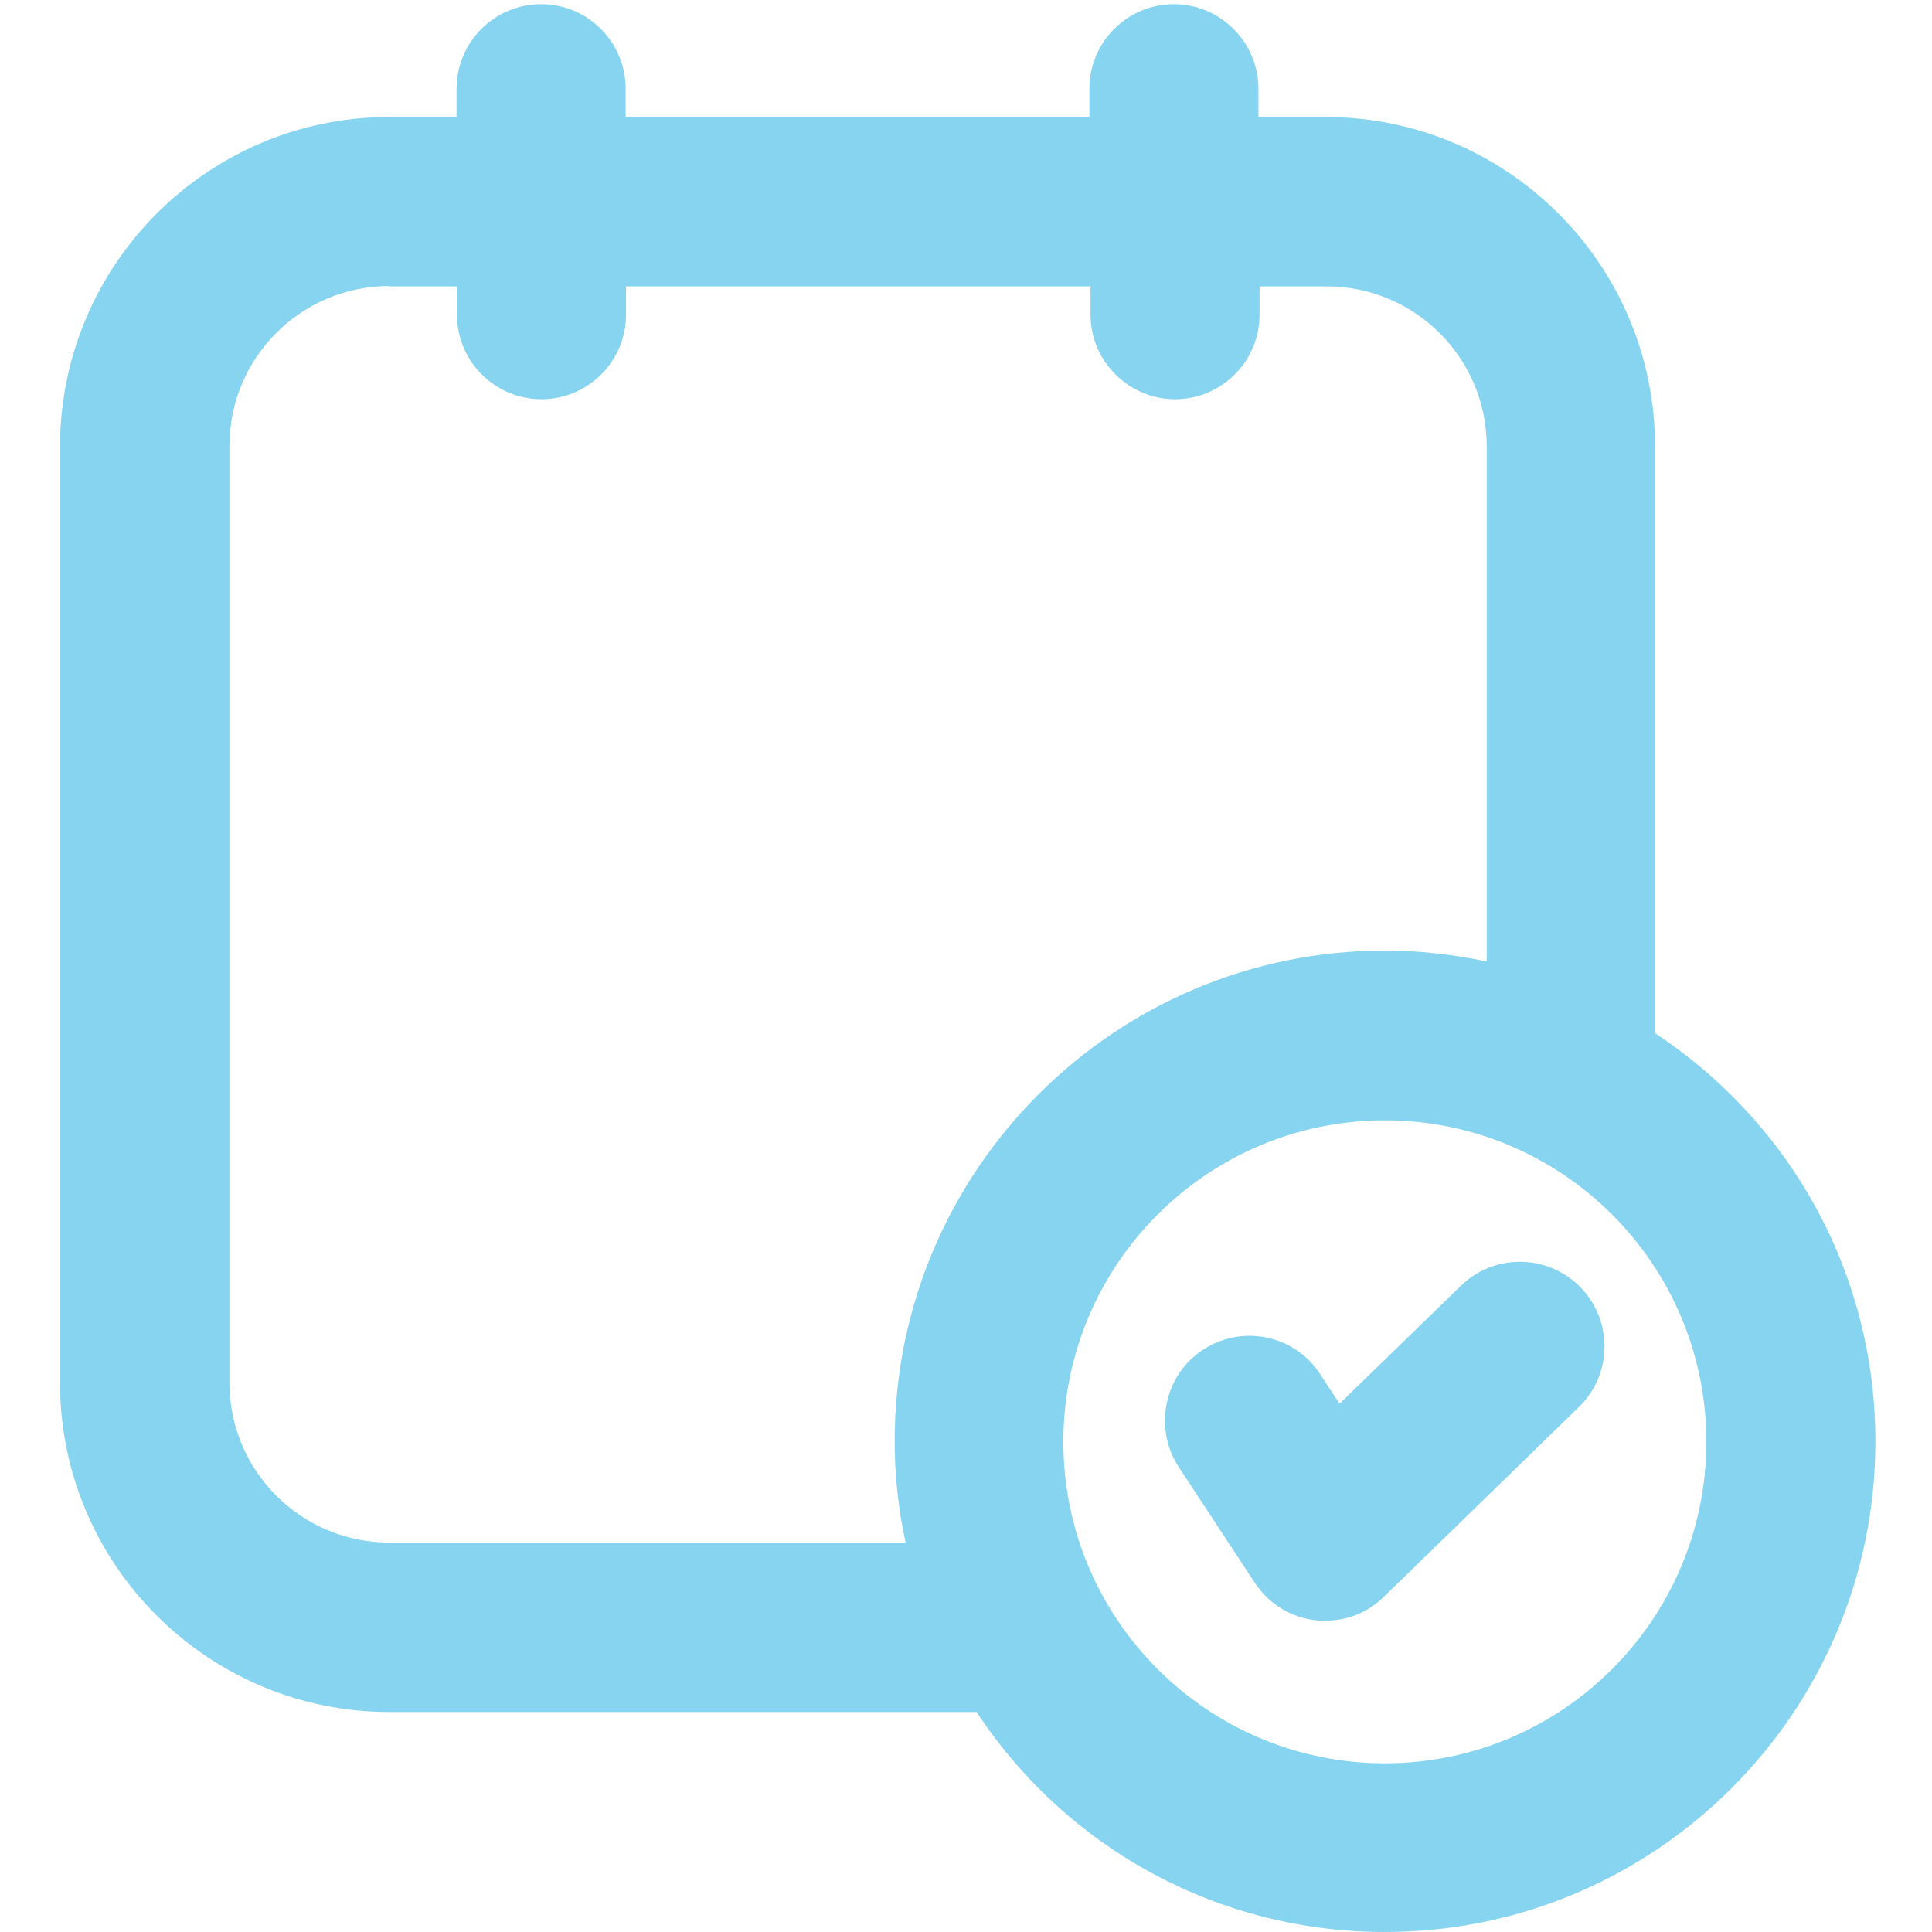 <?xml version="1.0" encoding="utf-8"?>
<!-- Generator: Adobe Illustrator 22.0.1, SVG Export Plug-In . SVG Version: 6.00 Build 0)  -->
<svg version="1.1" id="layer_1" xmlns="http://www.w3.org/2000/svg" xmlns:xlink="http://www.w3.org/1999/xlink" x="0px" y="0px"
	 viewBox="0 0 512 512" style="enable-background:new 0 0 512 512;" xml:space="preserve">
<style type="text/css">
	.st0{fill:#87D4F0;}
</style>
<path class="st0" d="M367,512c-43.7,0-84-21.7-108.2-58.3H103.2c-48.1,0-87.3-39.1-87.3-87.3V118.3C16,70.1,55.1,31,103.2,31h17.8
	v-7.5c0-12.4,10.1-22.4,22.4-22.4c12.4,0,22.4,10.1,22.4,22.4V31h122.9v-7.5c0-12.4,10.1-22.4,22.4-22.4s22.4,10.1,22.4,22.4V31
	h17.8c48.1,0,87.3,39.1,87.3,87.3v155.5C475.3,298.1,497,338.3,497,382C497,453.7,438.7,512,367,512z M367,296.9
	c-47,0-85.2,38.2-85.2,85.2s38.2,85.2,85.2,85.2s85.2-38.2,85.2-85.2S414,296.9,367,296.9z M103.2,75.8c-23.4,0-42.4,19-42.4,42.4
	v248.2c0,23.4,19,42.4,42.4,42.4H240c-2-9.1-2.9-18.1-2.9-26.9c0-71.7,58.3-130,130-130c8.8,0,17.8,1,26.9,2.9V118.3
	c0-23.4-19-42.4-42.4-42.4h-17.8v7.5c0,12.4-10.1,22.4-22.4,22.4s-22.4-10.1-22.4-22.4v-7.5H165.9v7.5c0,12.4-10.1,22.4-22.4,22.4
	c-12.4,0-22.4-10.1-22.4-22.4v-7.5H103.2z"/>
<path class="st0" d="M434.2,276.2v-158c0-45.6-37.1-82.8-82.8-82.8h-22.3v-12c0-9.9-8-17.9-17.9-17.9s-17.9,8-17.9,17.9v12H161.4
	v-12c0-9.9-8-17.9-17.9-17.9c-9.9,0-17.9,8-17.9,17.9v12h-22.3c-45.6,0-82.8,37.1-82.8,82.8v248.2c0,45.6,37.1,82.8,82.8,82.8h158
	c22.3,35,61.3,58.3,105.8,58.3c69.2,0,125.5-56.3,125.5-125.5C492.5,337.6,469.2,298.5,434.2,276.2z M245.7,413.4H103.2
	c-25.9,0-46.9-21-46.9-46.9V118.3c0-25.9,21.1-46.9,46.9-46.9h22.3v12c0,9.9,8,17.9,17.9,17.9c9.9,0,17.9-8,17.9-17.9v-12h131.9v12
	c0,9.9,8,17.9,17.9,17.9s17.9-8,17.9-17.9v-12h22.3c25.9,0,46.9,21.1,46.9,46.9v142.4c-10-2.6-20.5-4.1-31.4-4.1
	c-69.2,0-125.5,56.3-125.5,125.5C241.5,392.9,243.1,403.3,245.7,413.4z M367,471.7c-49.4,0-89.6-40.2-89.6-89.6s40.2-89.6,89.6-89.6
	s89.6,40.2,89.6,89.6S416.5,471.7,367,471.7z"/>
<path class="st0" d="M351.2,429.5c-0.8,0-1.6,0-2.4-0.1c-6.7-0.7-12.6-4.4-16.3-10l-20.1-30.6c-3.3-5-4.4-11-3.2-16.9
	c1.2-5.9,4.6-10.9,9.6-14.2c3.7-2.4,7.9-3.7,12.3-3.7c7.6,0,14.6,3.8,18.7,10.1l5.2,7.9l32.2-31.3c4.2-4.1,9.8-6.3,15.6-6.3
	c6.1,0,11.8,2.4,16.1,6.8c8.6,8.9,8.4,23.1-0.5,31.7l-51.6,50.2C362.6,427.3,357.1,429.5,351.2,429.5z"/>
<path class="st0" d="M349.3,424.9c0.7,0.1,1.3,0.1,2,0.1c4.6,0,9.1-1.8,12.5-5.1l51.6-50.2c7.1-6.9,7.3-18.3,0.4-25.3
	c-6.9-7.1-18.3-7.2-25.3-0.4l-36.1,35.1l-8.2-12.4c-5.4-8.3-16.5-10.6-24.8-5.1c-8.3,5.4-10.6,16.5-5.1,24.8l20.1,30.6
	C339.2,421.4,344,424.4,349.3,424.9z"/>
</svg>
